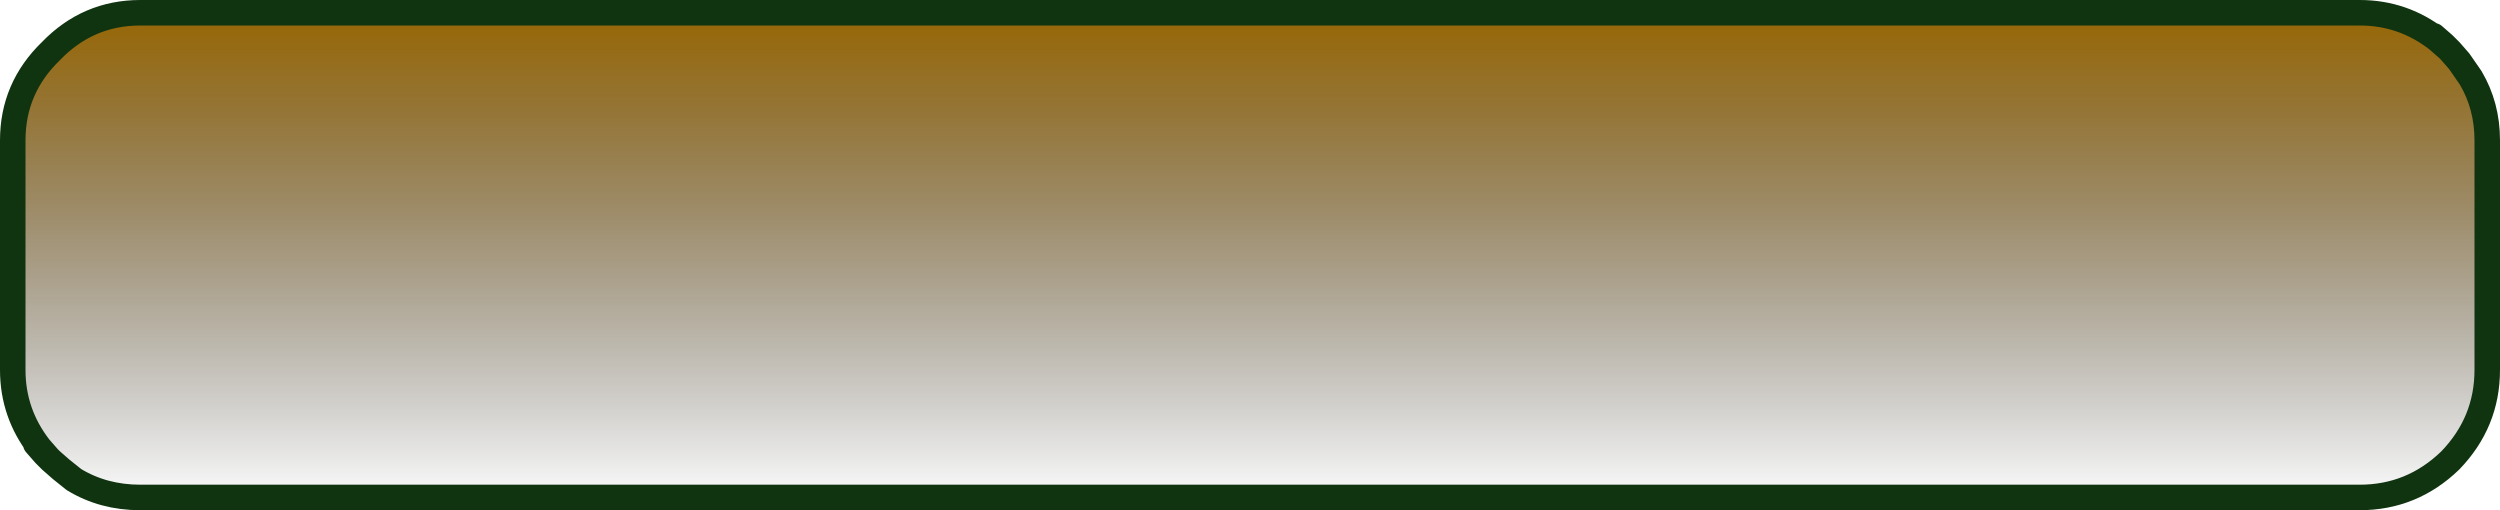 <?xml version="1.0" encoding="UTF-8" standalone="no"?>
<svg xmlns:xlink="http://www.w3.org/1999/xlink" height="20.0px" width="98.0px" xmlns="http://www.w3.org/2000/svg">
  <g transform="matrix(1.0, 0.0, 0.0, 1.0, 49.25, 10.25)">
    <path d="M46.7 -8.35 L46.3 -8.7 46.15 -8.85 46.55 -8.5 46.7 -8.35 M-47.7 7.3 L-47.35 7.7 -47.5 7.55 -47.85 7.15 -47.7 7.3" fill="url(#gradient0)" fill-rule="evenodd" stroke="none"/>
    <path d="M46.3 -8.7 L46.7 -8.35 46.8 -8.25 47.15 -7.85 47.6 -7.2 Q48.25 -6.1 48.25 -4.75 L48.25 4.25 Q48.25 6.3 46.8 7.8 45.3 9.25 43.25 9.25 L-43.75 9.25 Q-45.2 9.25 -46.35 8.55 L-46.85 8.15 -47.25 7.8 -47.35 7.7 -47.7 7.3 Q-48.75 5.95 -48.75 4.25 L-48.75 -4.75 Q-48.75 -6.8 -47.25 -8.25 -45.8 -9.75 -43.75 -9.75 L43.25 -9.75 Q44.95 -9.75 46.3 -8.7" fill="url(#gradient1)" fill-rule="evenodd" stroke="none"/>
    <path d="M46.7 -8.35 L46.3 -8.7 Q44.95 -9.75 43.25 -9.75 L-43.75 -9.75 Q-45.8 -9.75 -47.25 -8.25 -48.75 -6.8 -48.75 -4.75 L-48.75 4.25 Q-48.75 5.95 -47.7 7.3 L-47.35 7.7 -47.25 7.8 -46.85 8.15 -46.35 8.55 Q-45.2 9.25 -43.75 9.25 L43.25 9.25 Q45.3 9.25 46.8 7.8 48.25 6.3 48.25 4.25 L48.25 -4.75 Q48.25 -6.1 47.6 -7.2 L47.15 -7.85 46.8 -8.25 46.7 -8.35 46.55 -8.5 46.15 -8.85 M-47.85 7.15 L-47.5 7.55 -47.35 7.7" fill="none" stroke="#103410" stroke-linecap="round" stroke-linejoin="round" stroke-width="1.0"/>
  </g>
  <defs>
    <linearGradient gradientTransform="matrix(0.0, 0.012, -0.059, 0.0, -0.5, -0.5)" gradientUnits="userSpaceOnUse" id="gradient0" spreadMethod="pad" x1="-819.2" x2="819.2">
      <stop offset="0.0" stop-color="#996600"/>
      <stop offset="1.0" stop-color="#000000" stop-opacity="0.0"/>
    </linearGradient>
    <linearGradient gradientTransform="matrix(0.0, 0.012, -0.059, 0.0, -0.25, -0.25)" gradientUnits="userSpaceOnUse" id="gradient1" spreadMethod="pad" x1="-819.2" x2="819.2">
      <stop offset="0.0" stop-color="#996600"/>
      <stop offset="1.0" stop-color="#000000" stop-opacity="0.0"/>
    </linearGradient>
  </defs>
</svg>
